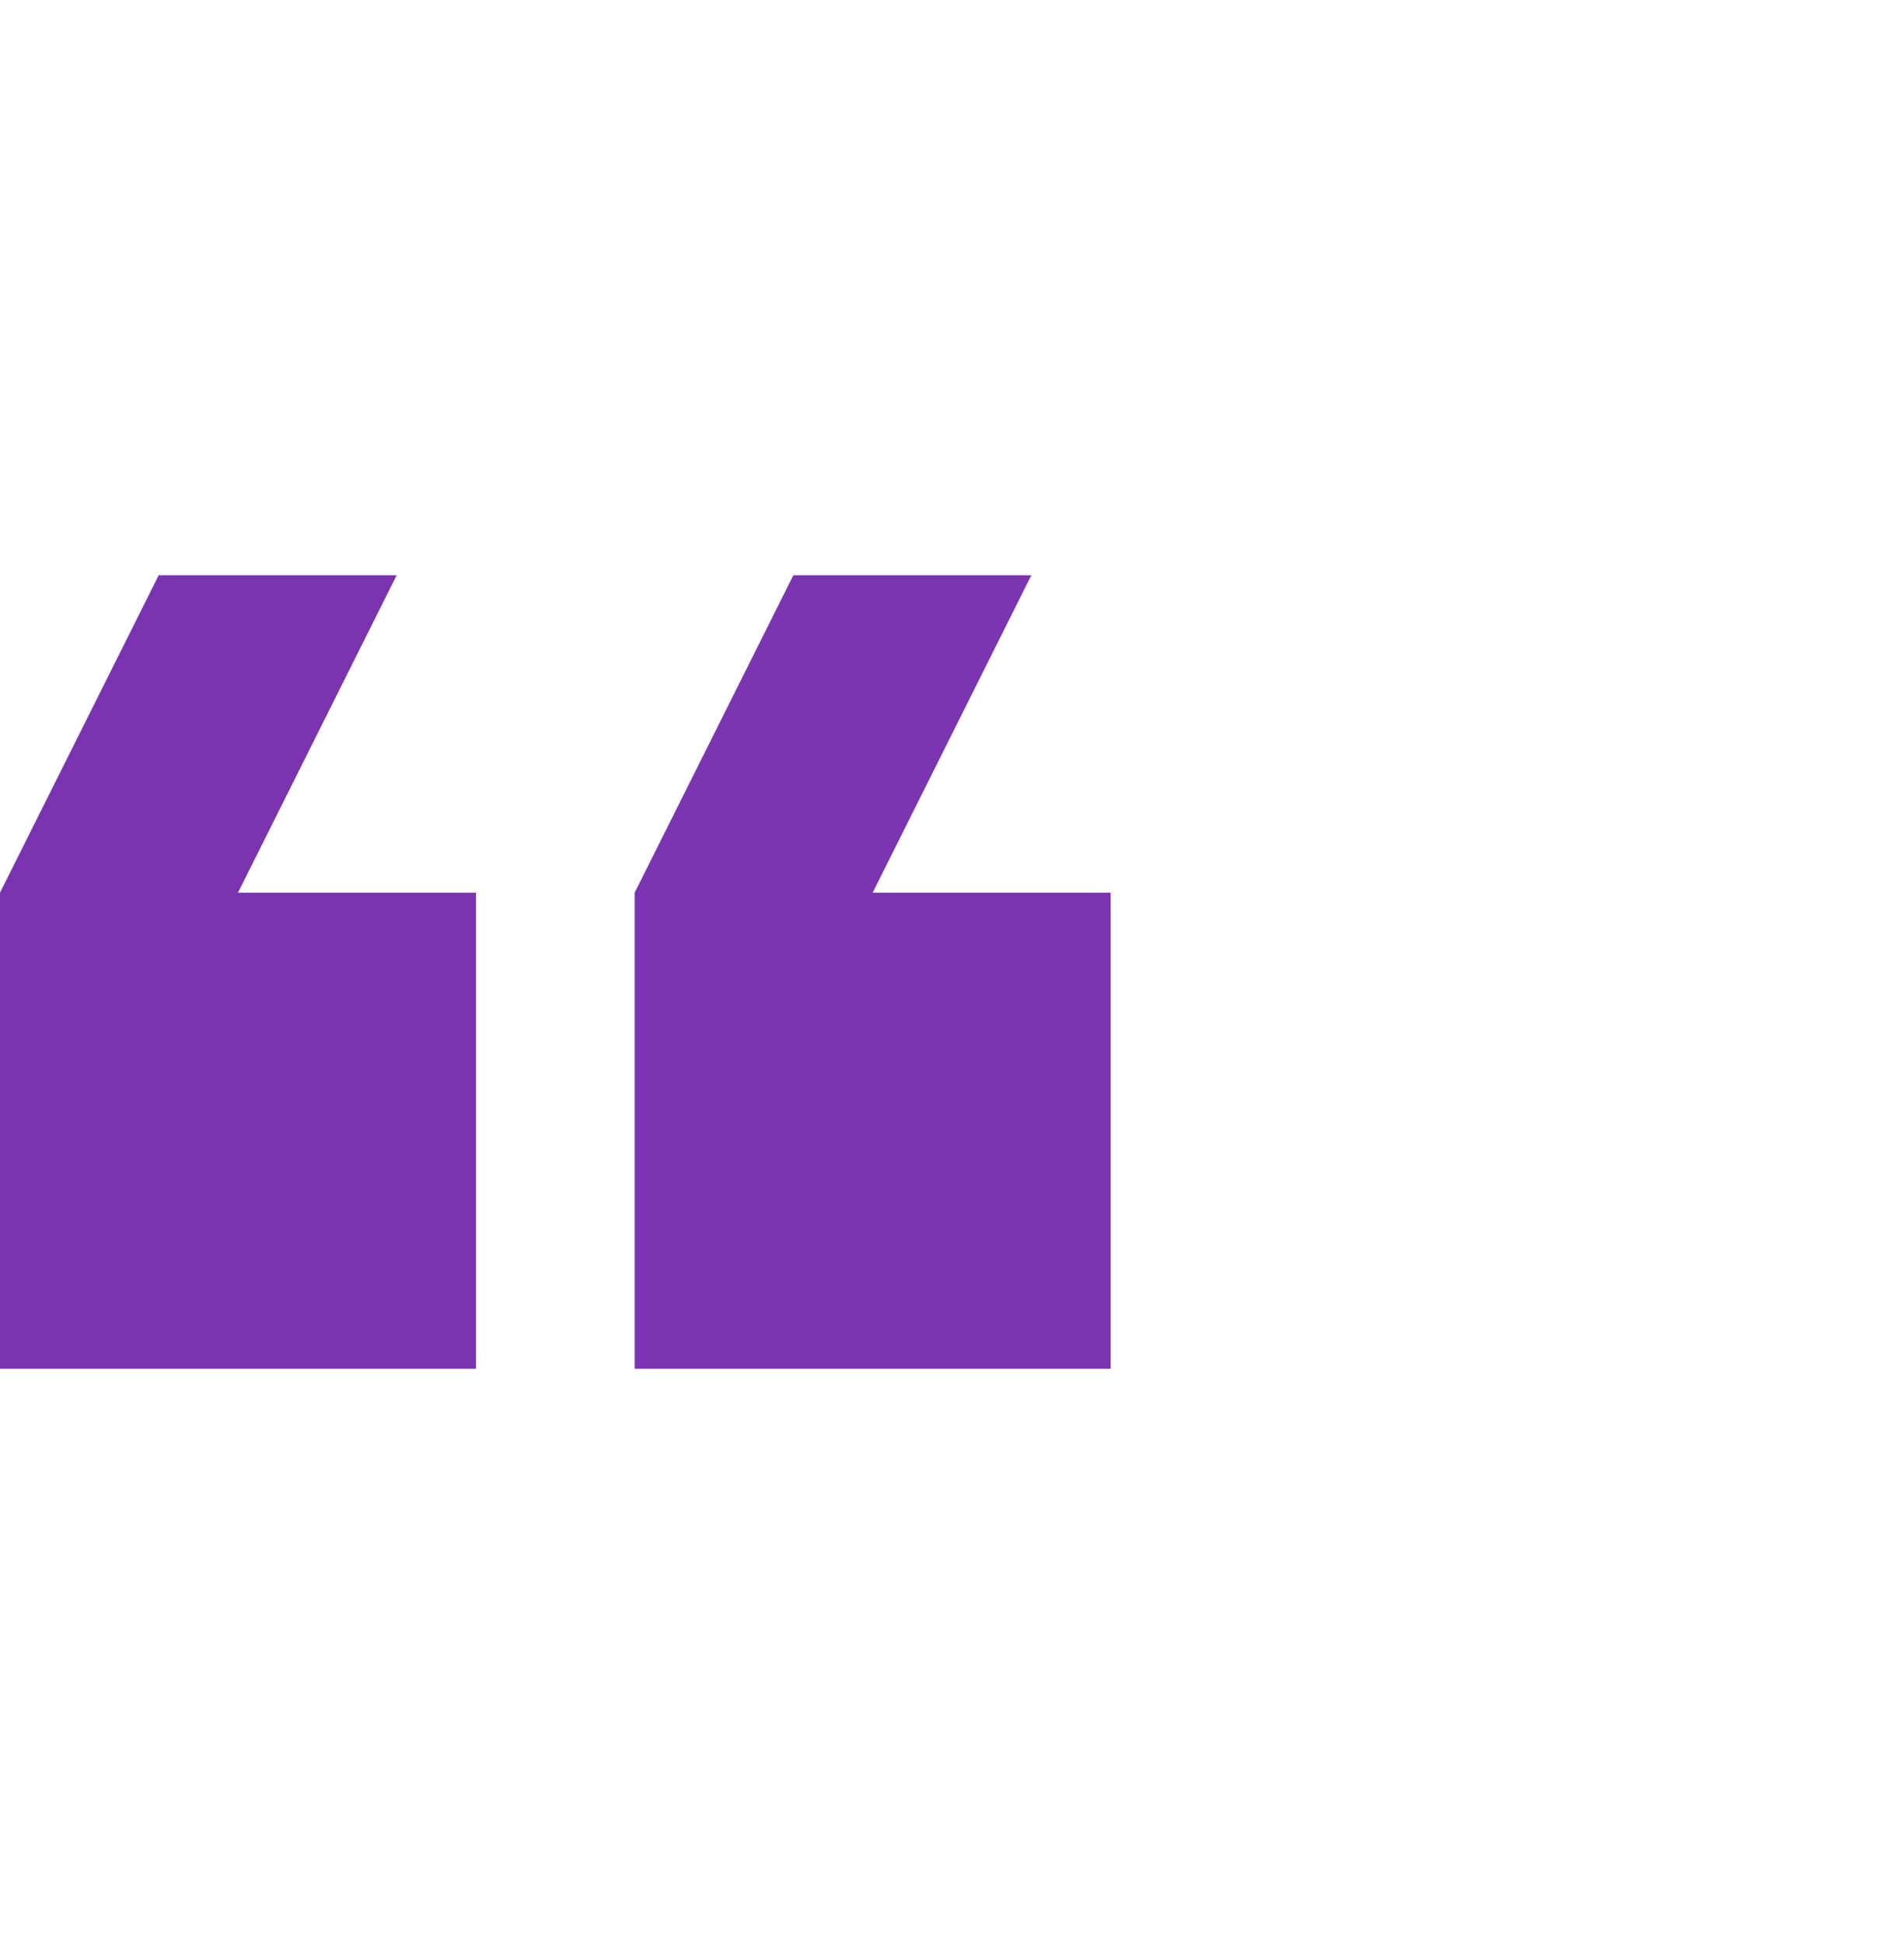 <svg width="48" height="49" viewBox="0 0 24 24" fill="none" xmlns="http://www.w3.org/2000/svg">
					<path d="M13 7L10 7L8 11L8 17L14 17L14 11L11 11L13 7Z" fill="#7A34B2"/>
					<path d="M5 7L2 7L5.24537e-07 11L0 17L6 17L6 11L3 11L5 7Z" fill="#7A34B2"/>
				</svg>